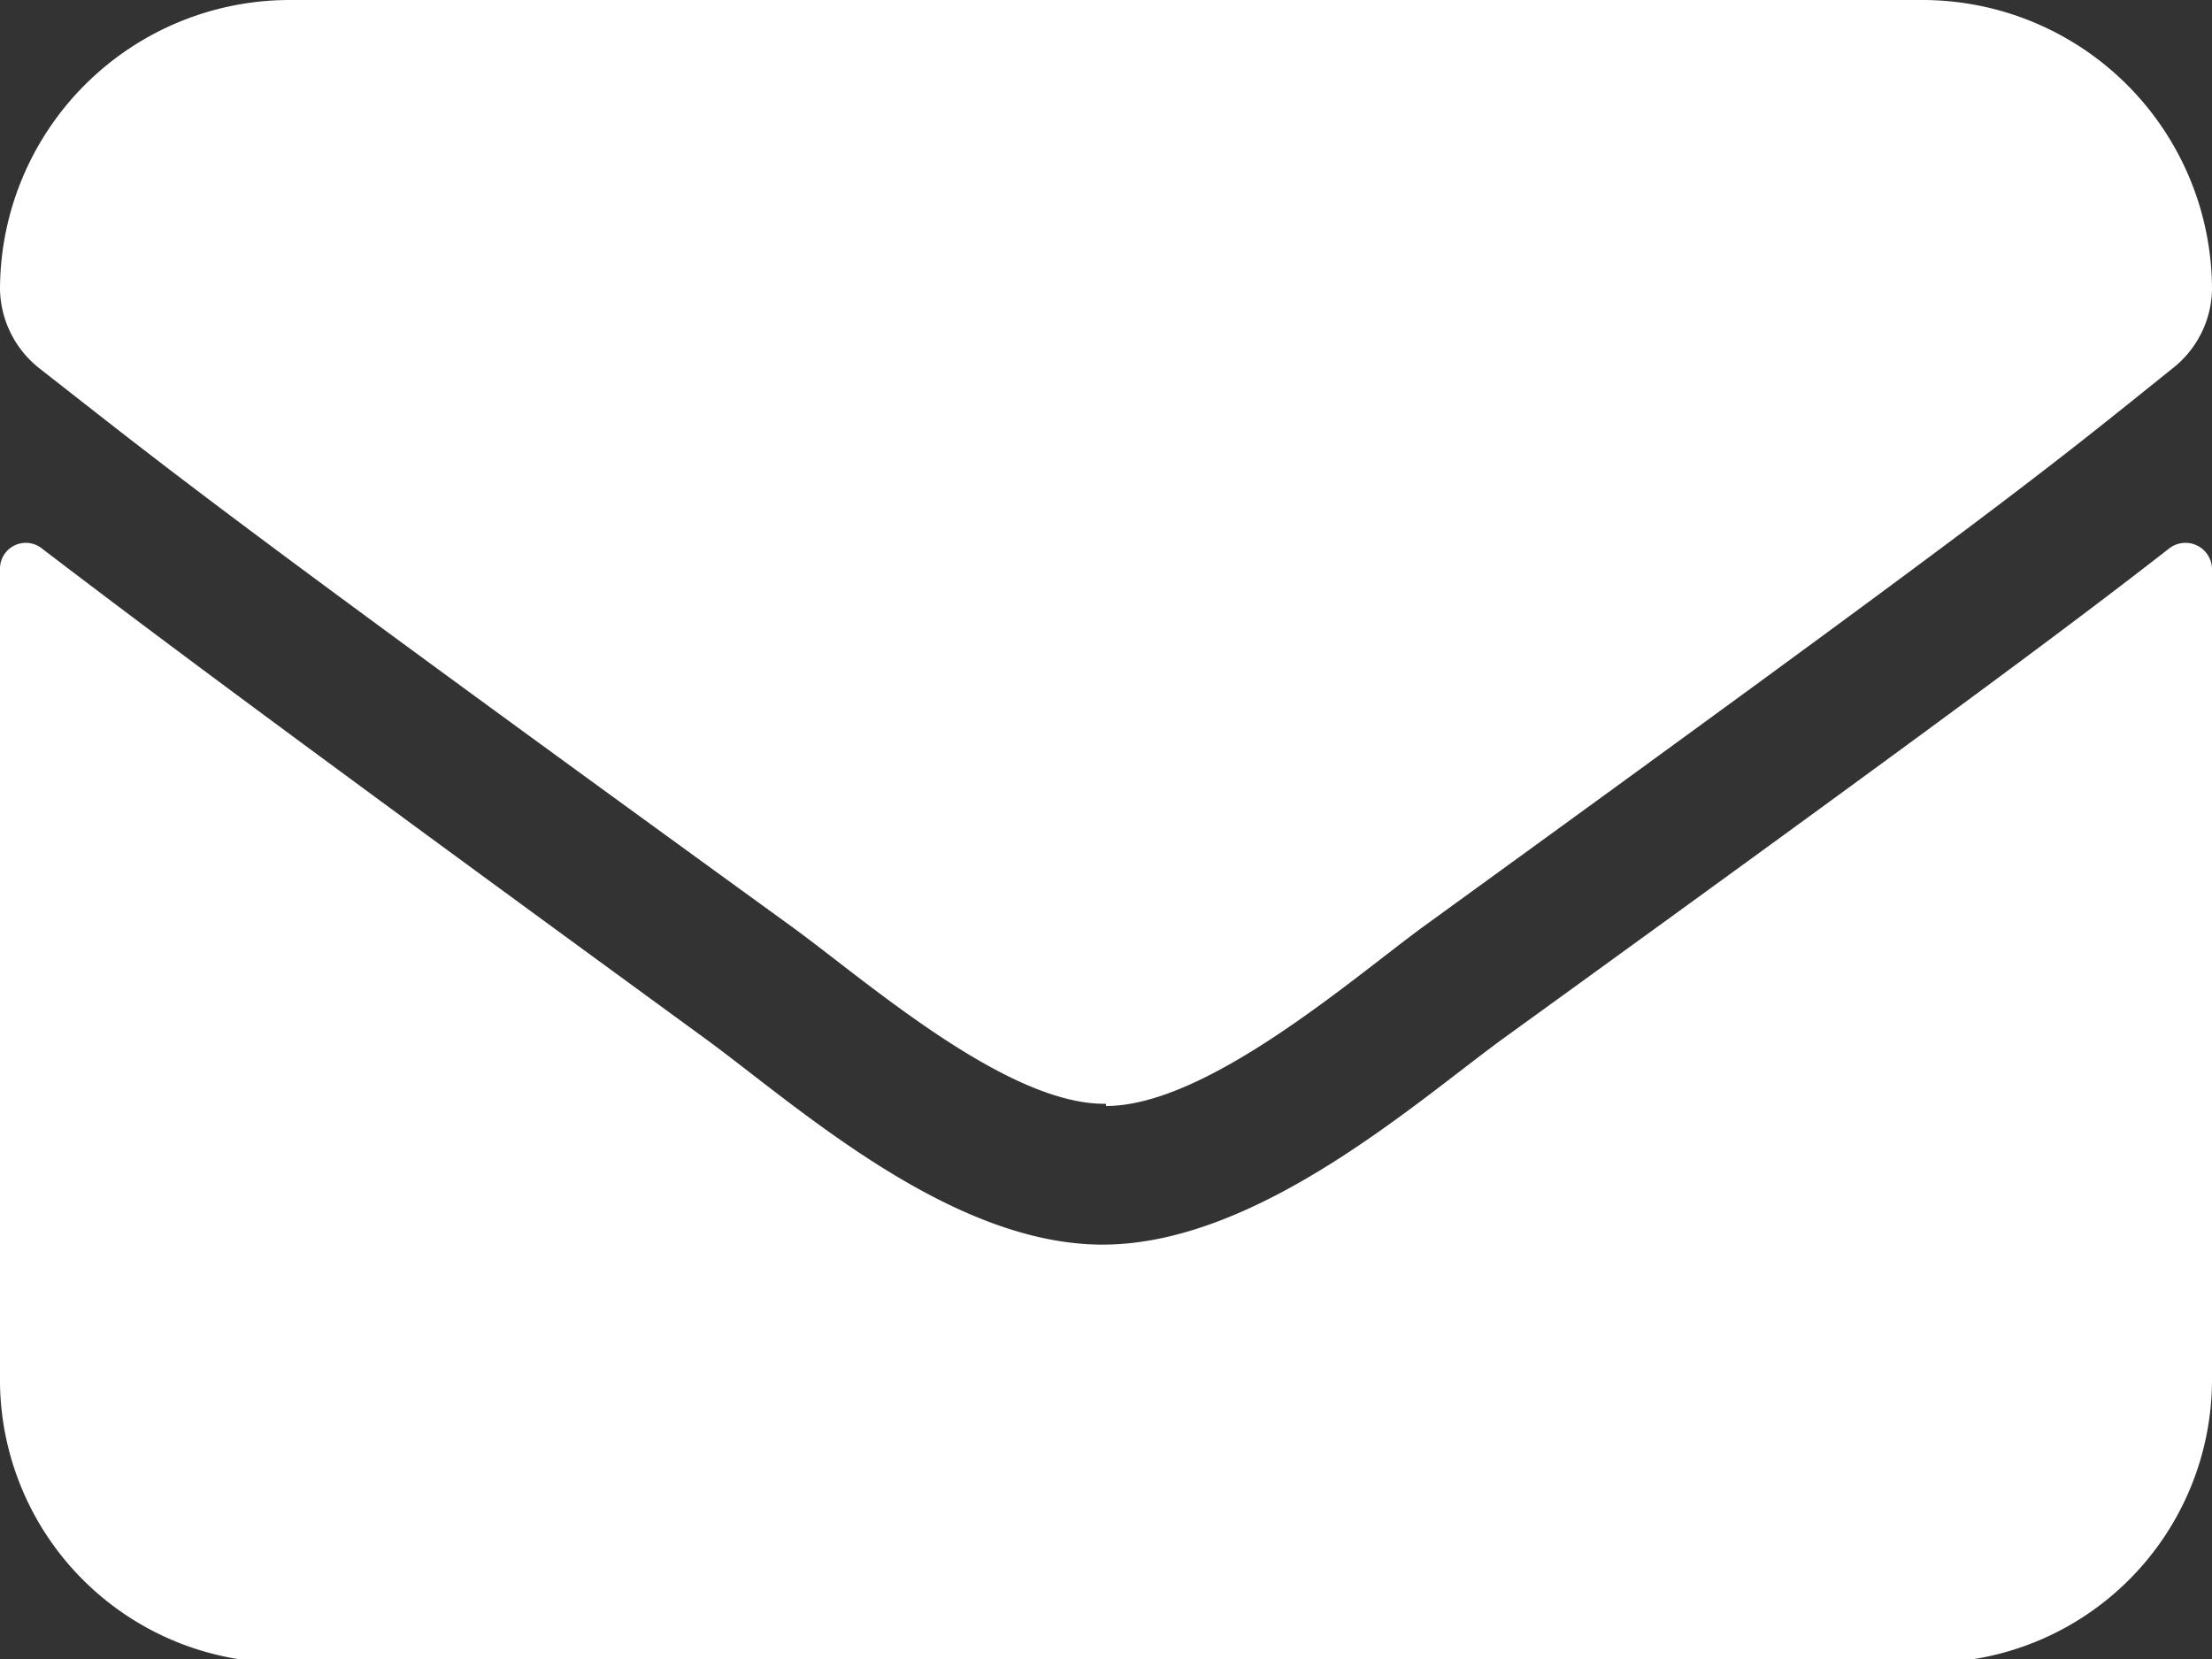 <svg xmlns="http://www.w3.org/2000/svg" viewBox="0 0 30 22.5"><rect x="0" y="0" width="30" height="22.5" fill="#333333" stroke="none"/><defs><style>.cls-1{fill:#fff;}</style></defs><g id="Livello_2" data-name="Livello 2"><g id="desktop_home" data-name="desktop home"><path class="cls-1" d="M29.43,7.43a.36.36,0,0,1,.57.28v11a3.84,3.84,0,0,1-3.84,3.84H3.84A3.84,3.84,0,0,1,0,18.66V7.71a.35.35,0,0,1,.57-.27c1.31,1,3.05,2.31,9,6.65,1.23.9,3.32,2.8,5.4,2.79s4.22-1.92,5.41-2.79C26.38,9.75,28.12,8.45,29.43,7.43ZM15,15c1.36,0,3.32-1.71,4.3-2.43C27.08,6.93,27.67,6.44,29.46,5A1.39,1.39,0,0,0,30,3.93h0A3.93,3.93,0,0,0,26.07,0H3.93A3.93,3.93,0,0,0,0,3.93H0A1.4,1.4,0,0,0,.54,5c1.79,1.4,2.38,1.9,10.16,7.54,1,.72,2.94,2.45,4.3,2.43Z"/></g></g></svg>